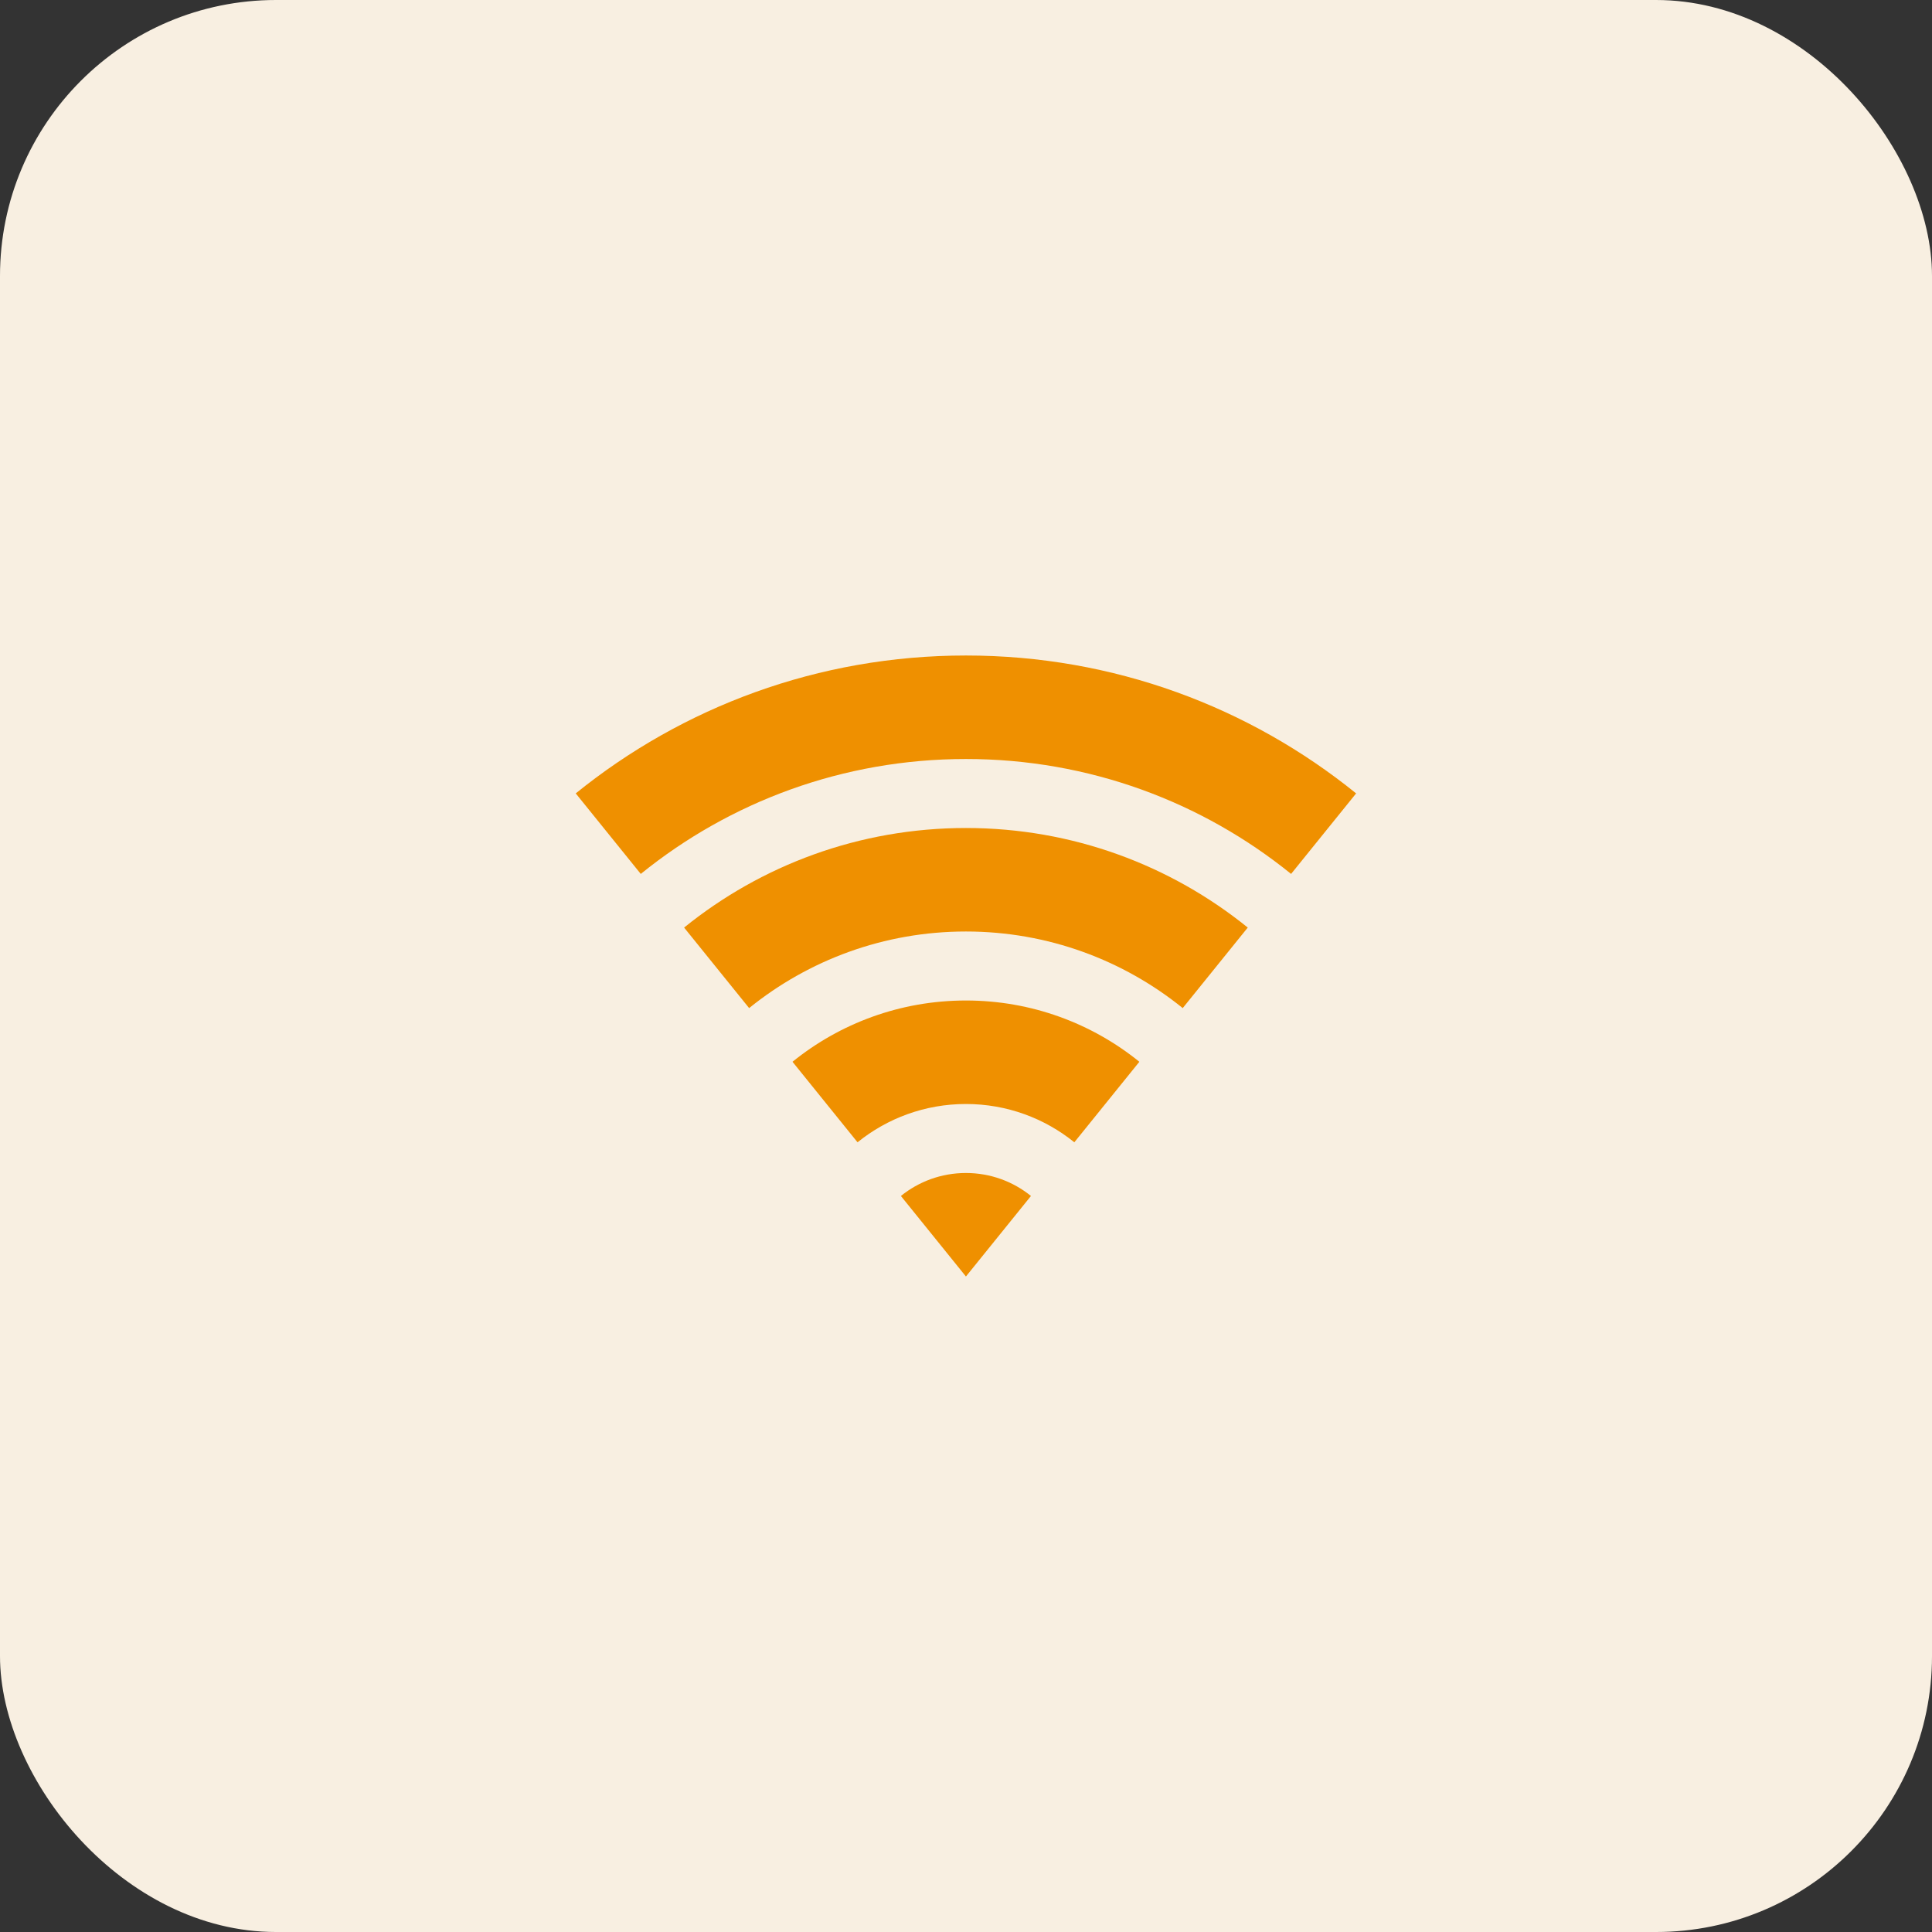 <svg width="56" height="56" viewBox="0 0 56 56" fill="none" xmlns="http://www.w3.org/2000/svg">
<rect x="0" y="0" width="56" height="56" fill="#333333" stroke="none"/>
<rect width="56" height="56" rx="8" fill="#F8EFE1"/>
<path d="M16.688 22.997C19.778 20.497 23.713 19 27.998 19C32.282 19 36.218 20.497 39.308 22.997L37.423 25.331C34.848 23.247 31.568 22 27.998 22C24.427 22 21.148 23.247 18.573 25.331L16.688 22.997ZM19.829 26.886C22.061 25.081 24.904 24 27.998 24C31.092 24 33.934 25.081 36.167 26.886L34.282 29.22C32.564 27.832 30.378 27 27.998 27C25.618 27 23.431 27.832 21.714 29.22L19.829 26.886ZM22.971 30.776C24.345 29.665 26.094 29 27.998 29C29.902 29 31.651 29.665 33.025 30.776L31.14 33.11C30.281 32.416 29.188 32 27.998 32C26.808 32 25.715 32.416 24.856 33.11L22.971 30.776ZM26.113 34.666C26.628 34.249 27.284 34 27.998 34C28.712 34 29.368 34.249 29.883 34.666L27.998 37L26.113 34.666Z" fill="#EF9000"/>
</svg>
